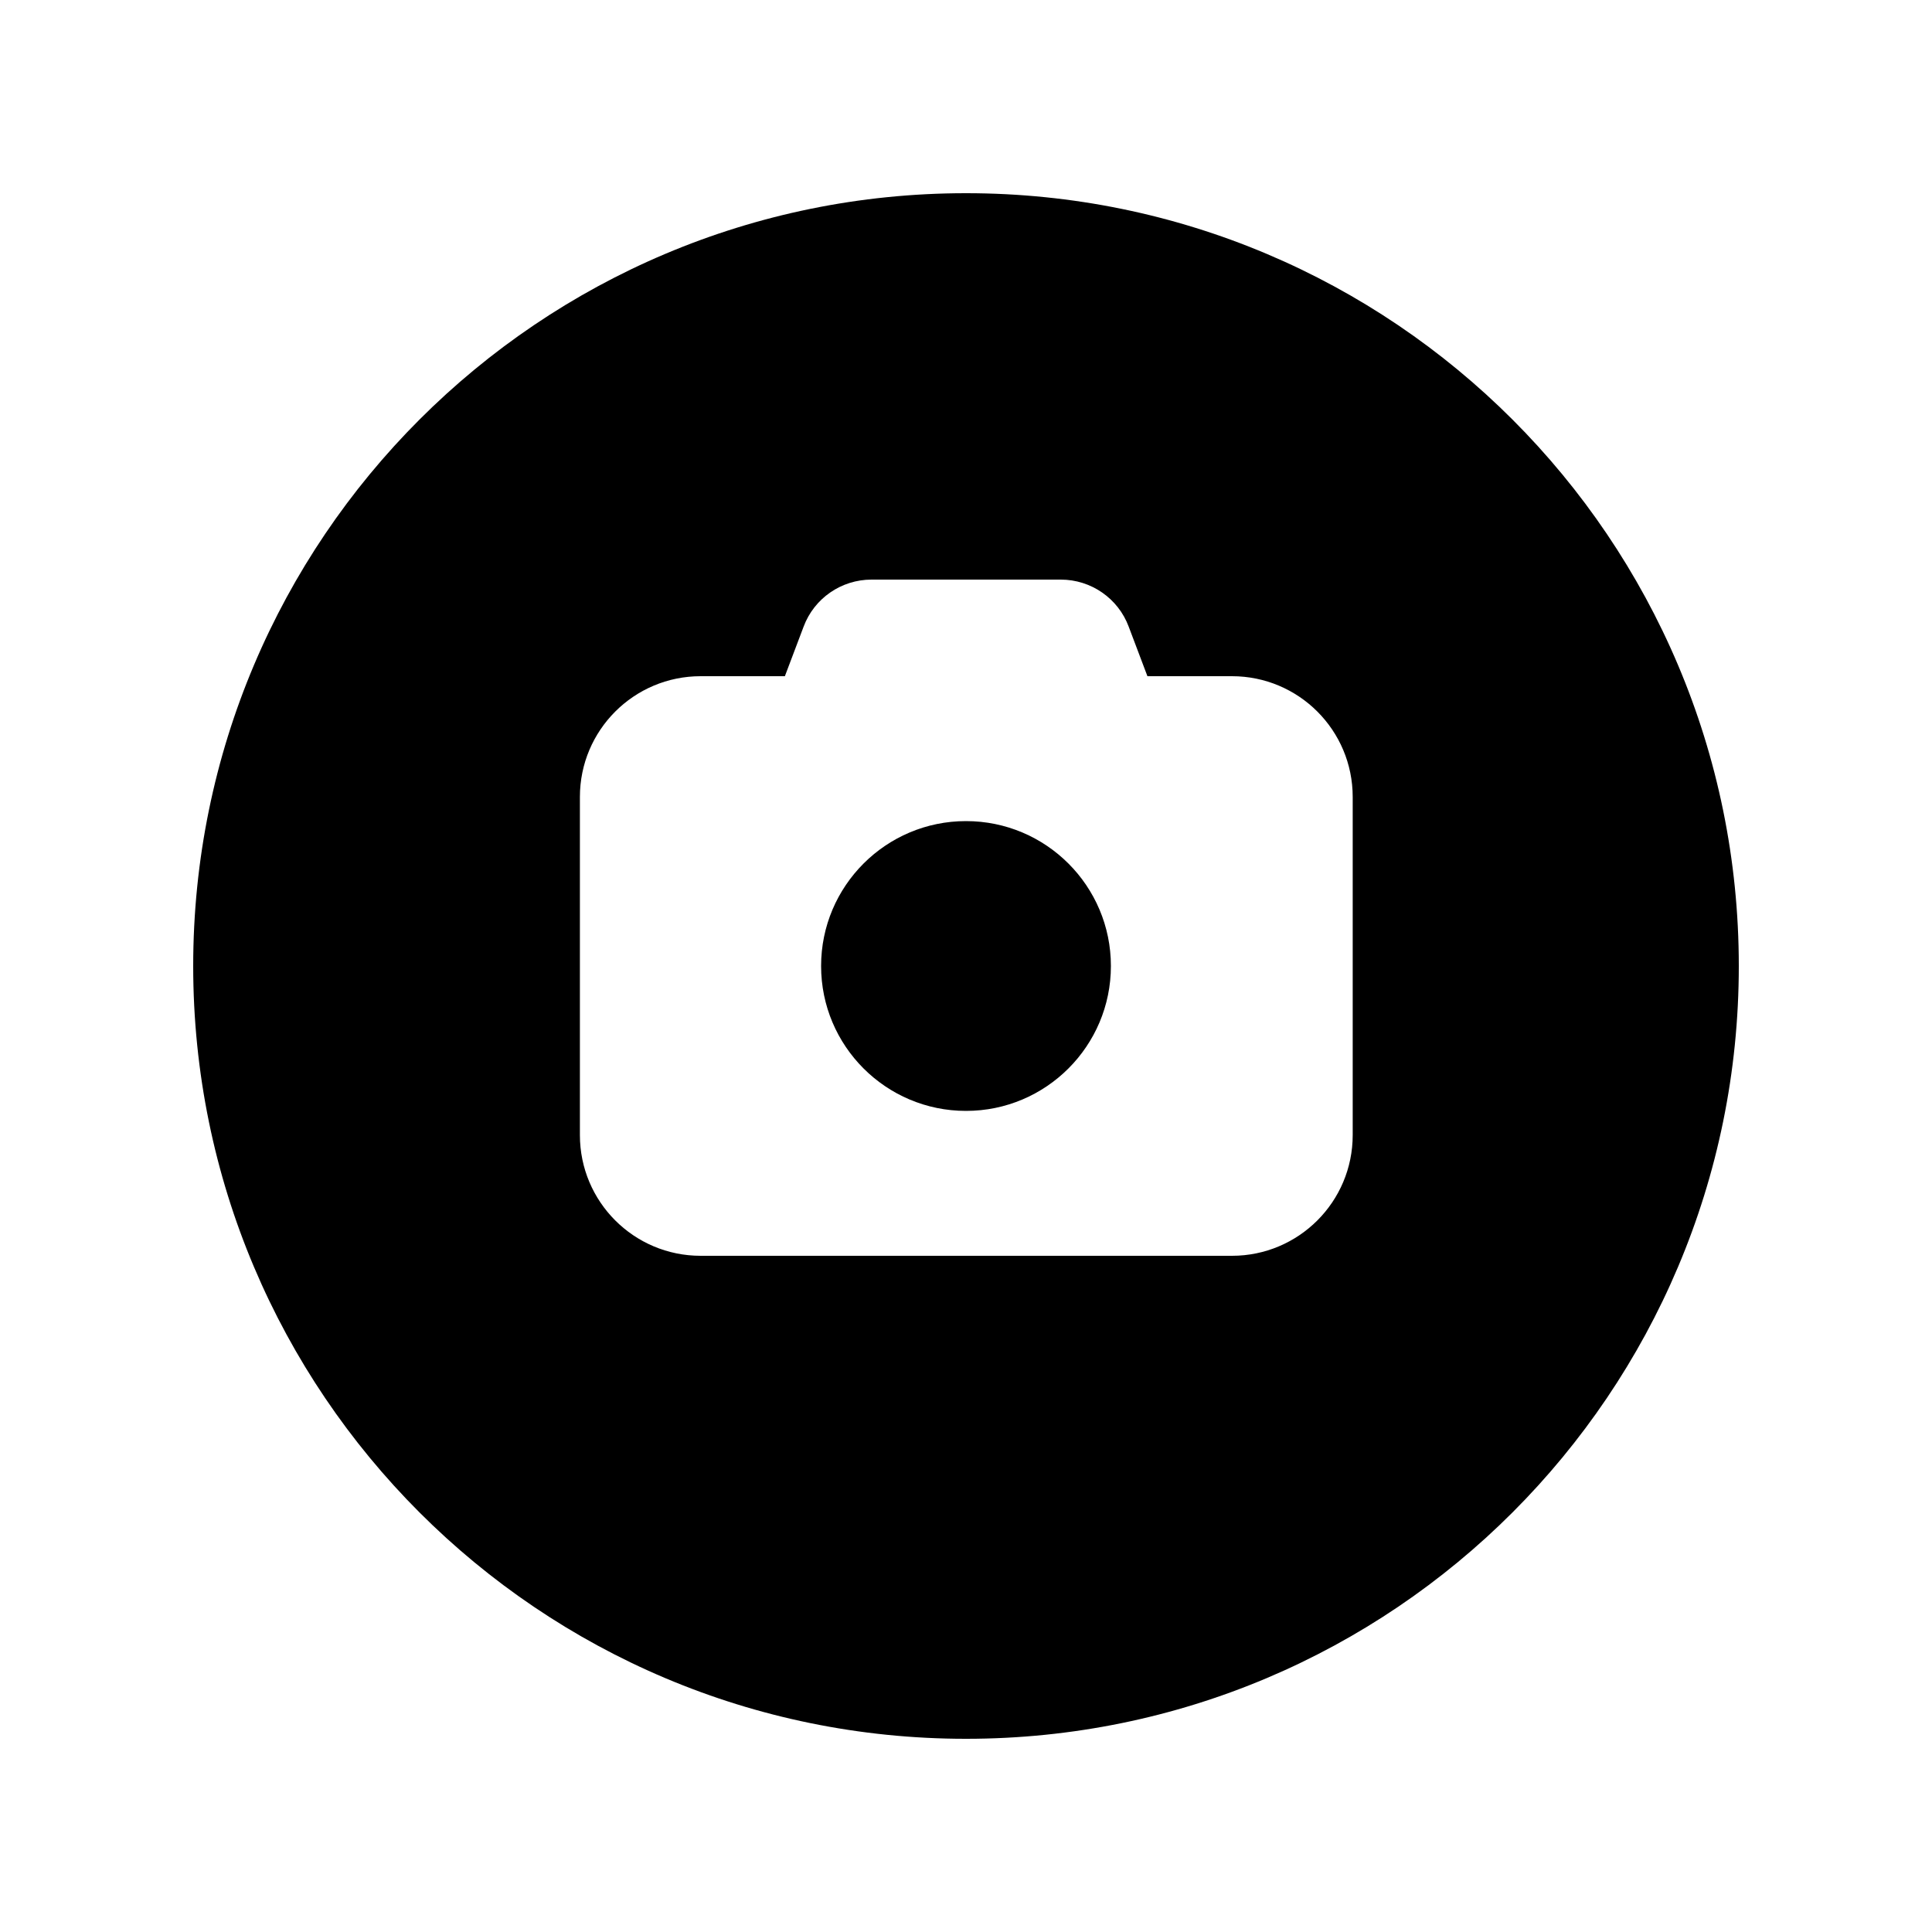 <svg xmlns="http://www.w3.org/2000/svg" viewBox="0 0 640 640"><!--! Font Awesome Pro 7.1.0 by @fontawesome - https://fontawesome.com License - https://fontawesome.com/license (Commercial License) Copyright 2025 Fonticons, Inc. --><path fill="currentColor" d="M320 576C461.4 576 576 461.4 576 320C576 178.6 461.4 64 320 64C178.6 64 64 178.6 64 320C64 461.4 178.6 576 320 576zM260 224L266.2 207.6C269.7 198.2 278.7 192 288.7 192L351.4 192C361.4 192 370.4 198.2 373.9 207.6L380.1 224L408.1 224C430.2 224 448.1 241.9 448.1 264L448.1 376C448.1 398.1 430.2 416 408.1 416L232.1 416C210 416 192.1 398.1 192.1 376L192.1 264C192.1 241.9 210 224 232.1 224L260.1 224zM368 320C368 293.5 346.5 272 320 272C293.5 272 272 293.5 272 320C272 346.5 293.5 368 320 368C346.5 368 368 346.5 368 320z"/></svg>